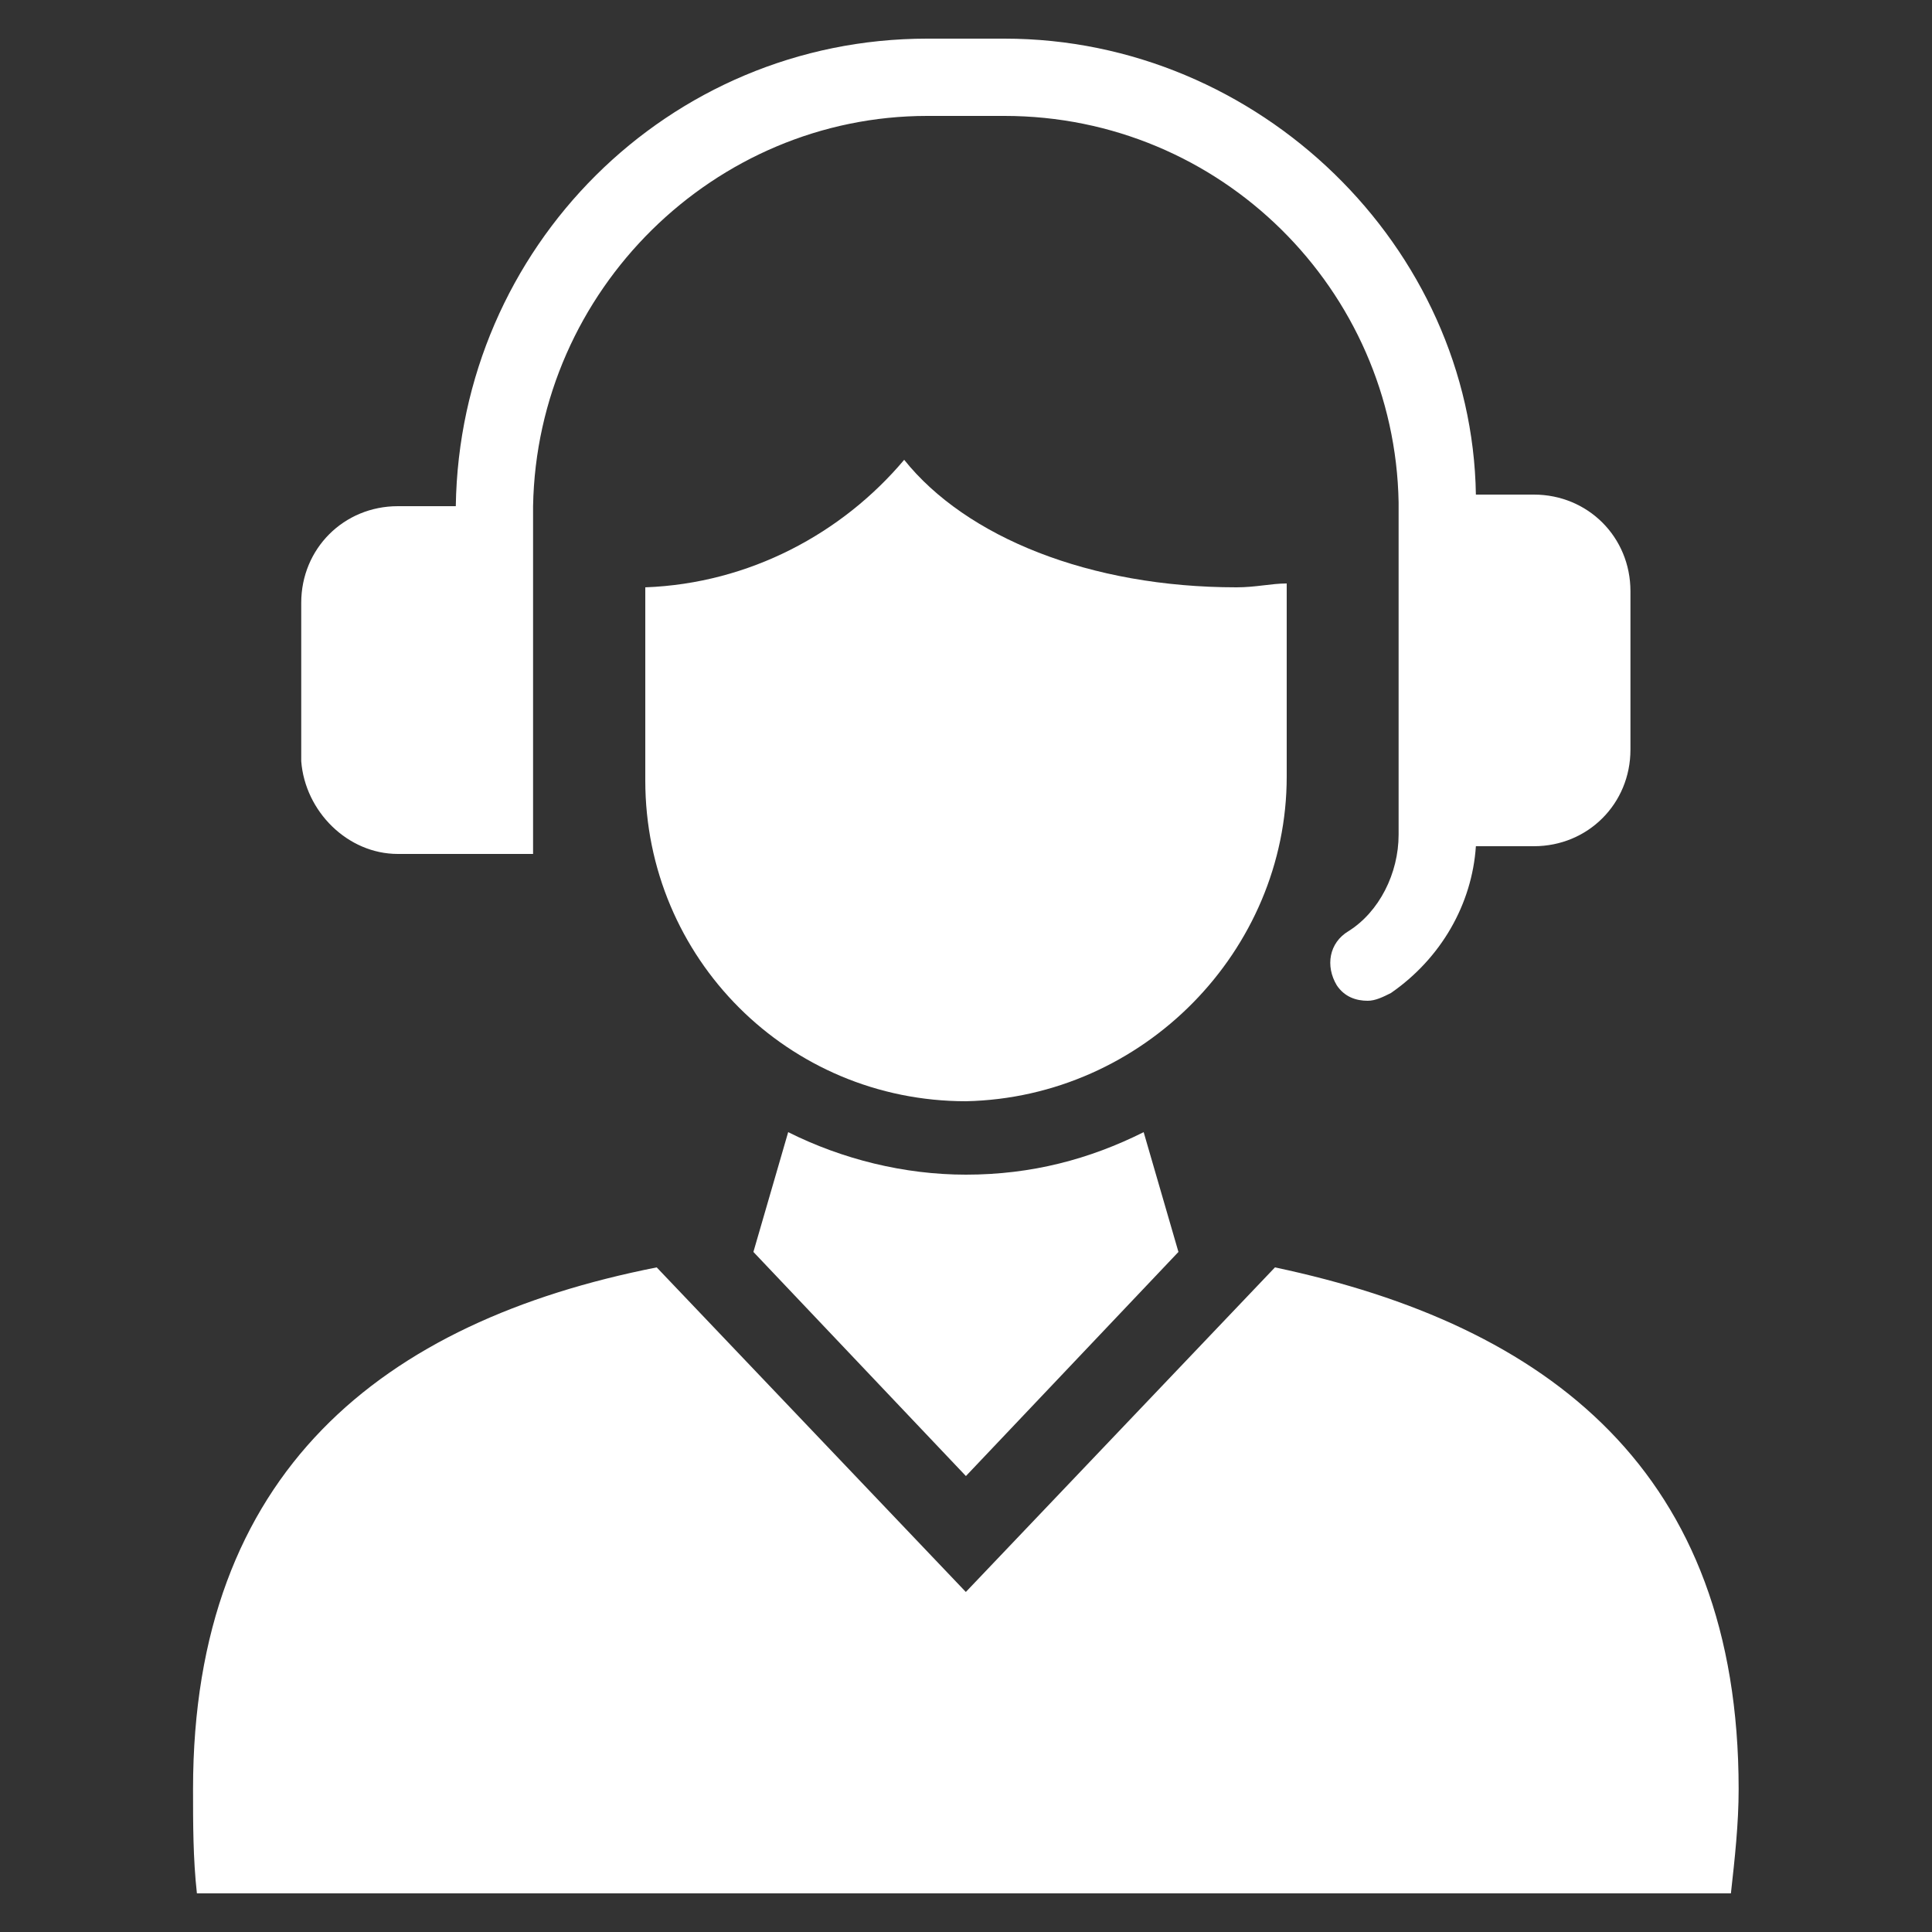 <svg width="24" height="24" viewBox="0 0 24 24" fill="none" xmlns="http://www.w3.org/2000/svg">
<rect x="0" y="0" width="24" height="24" fill="#333333" stroke="none"/>
<path d="M15.838 15.744L11.998 19.776L8.158 15.744C4.75 16.416 2.398 18.288 2.398 22.224C2.398 22.656 2.398 23.088 2.446 23.52H21.502C21.55 23.088 21.598 22.656 21.598 22.224C21.598 18.288 19.246 16.464 15.838 15.744Z" fill="white"/>
<path d="M9.791 14.064L9.359 15.552L11.999 18.336L14.639 15.552L14.207 14.064C13.535 14.4 12.815 14.592 11.999 14.592C11.231 14.592 10.463 14.4 9.791 14.064Z" fill="white"/>
<path d="M15.984 9.648V7.248C15.792 7.248 15.6 7.296 15.36 7.296C13.536 7.296 12 6.672 11.232 5.712C10.464 6.624 9.312 7.248 8.016 7.296V9.696C8.016 11.904 9.792 13.68 12 13.68C14.208 13.632 15.984 11.808 15.984 9.648Z" fill="white"/>
<path d="M4.942 10.608H6.622V6.288C6.67 3.6 8.878 1.44 11.518 1.44H12.478C15.166 1.44 17.326 3.6 17.374 6.24V10.368C17.374 10.848 17.134 11.328 16.75 11.568C16.51 11.712 16.462 12 16.606 12.24C16.702 12.384 16.846 12.432 16.99 12.432C17.086 12.432 17.182 12.384 17.278 12.336C17.902 11.904 18.286 11.232 18.334 10.512H19.054C19.726 10.512 20.254 9.984 20.254 9.312V7.344C20.254 6.672 19.726 6.144 19.054 6.144H18.334C18.286 3.072 15.646 0.48 12.478 0.48H11.518C8.302 0.48 5.71 3.072 5.662 6.288H4.942C4.27 6.288 3.742 6.816 3.742 7.488V9.456C3.79 10.08 4.318 10.608 4.942 10.608Z" fill="white"/>
</svg>
